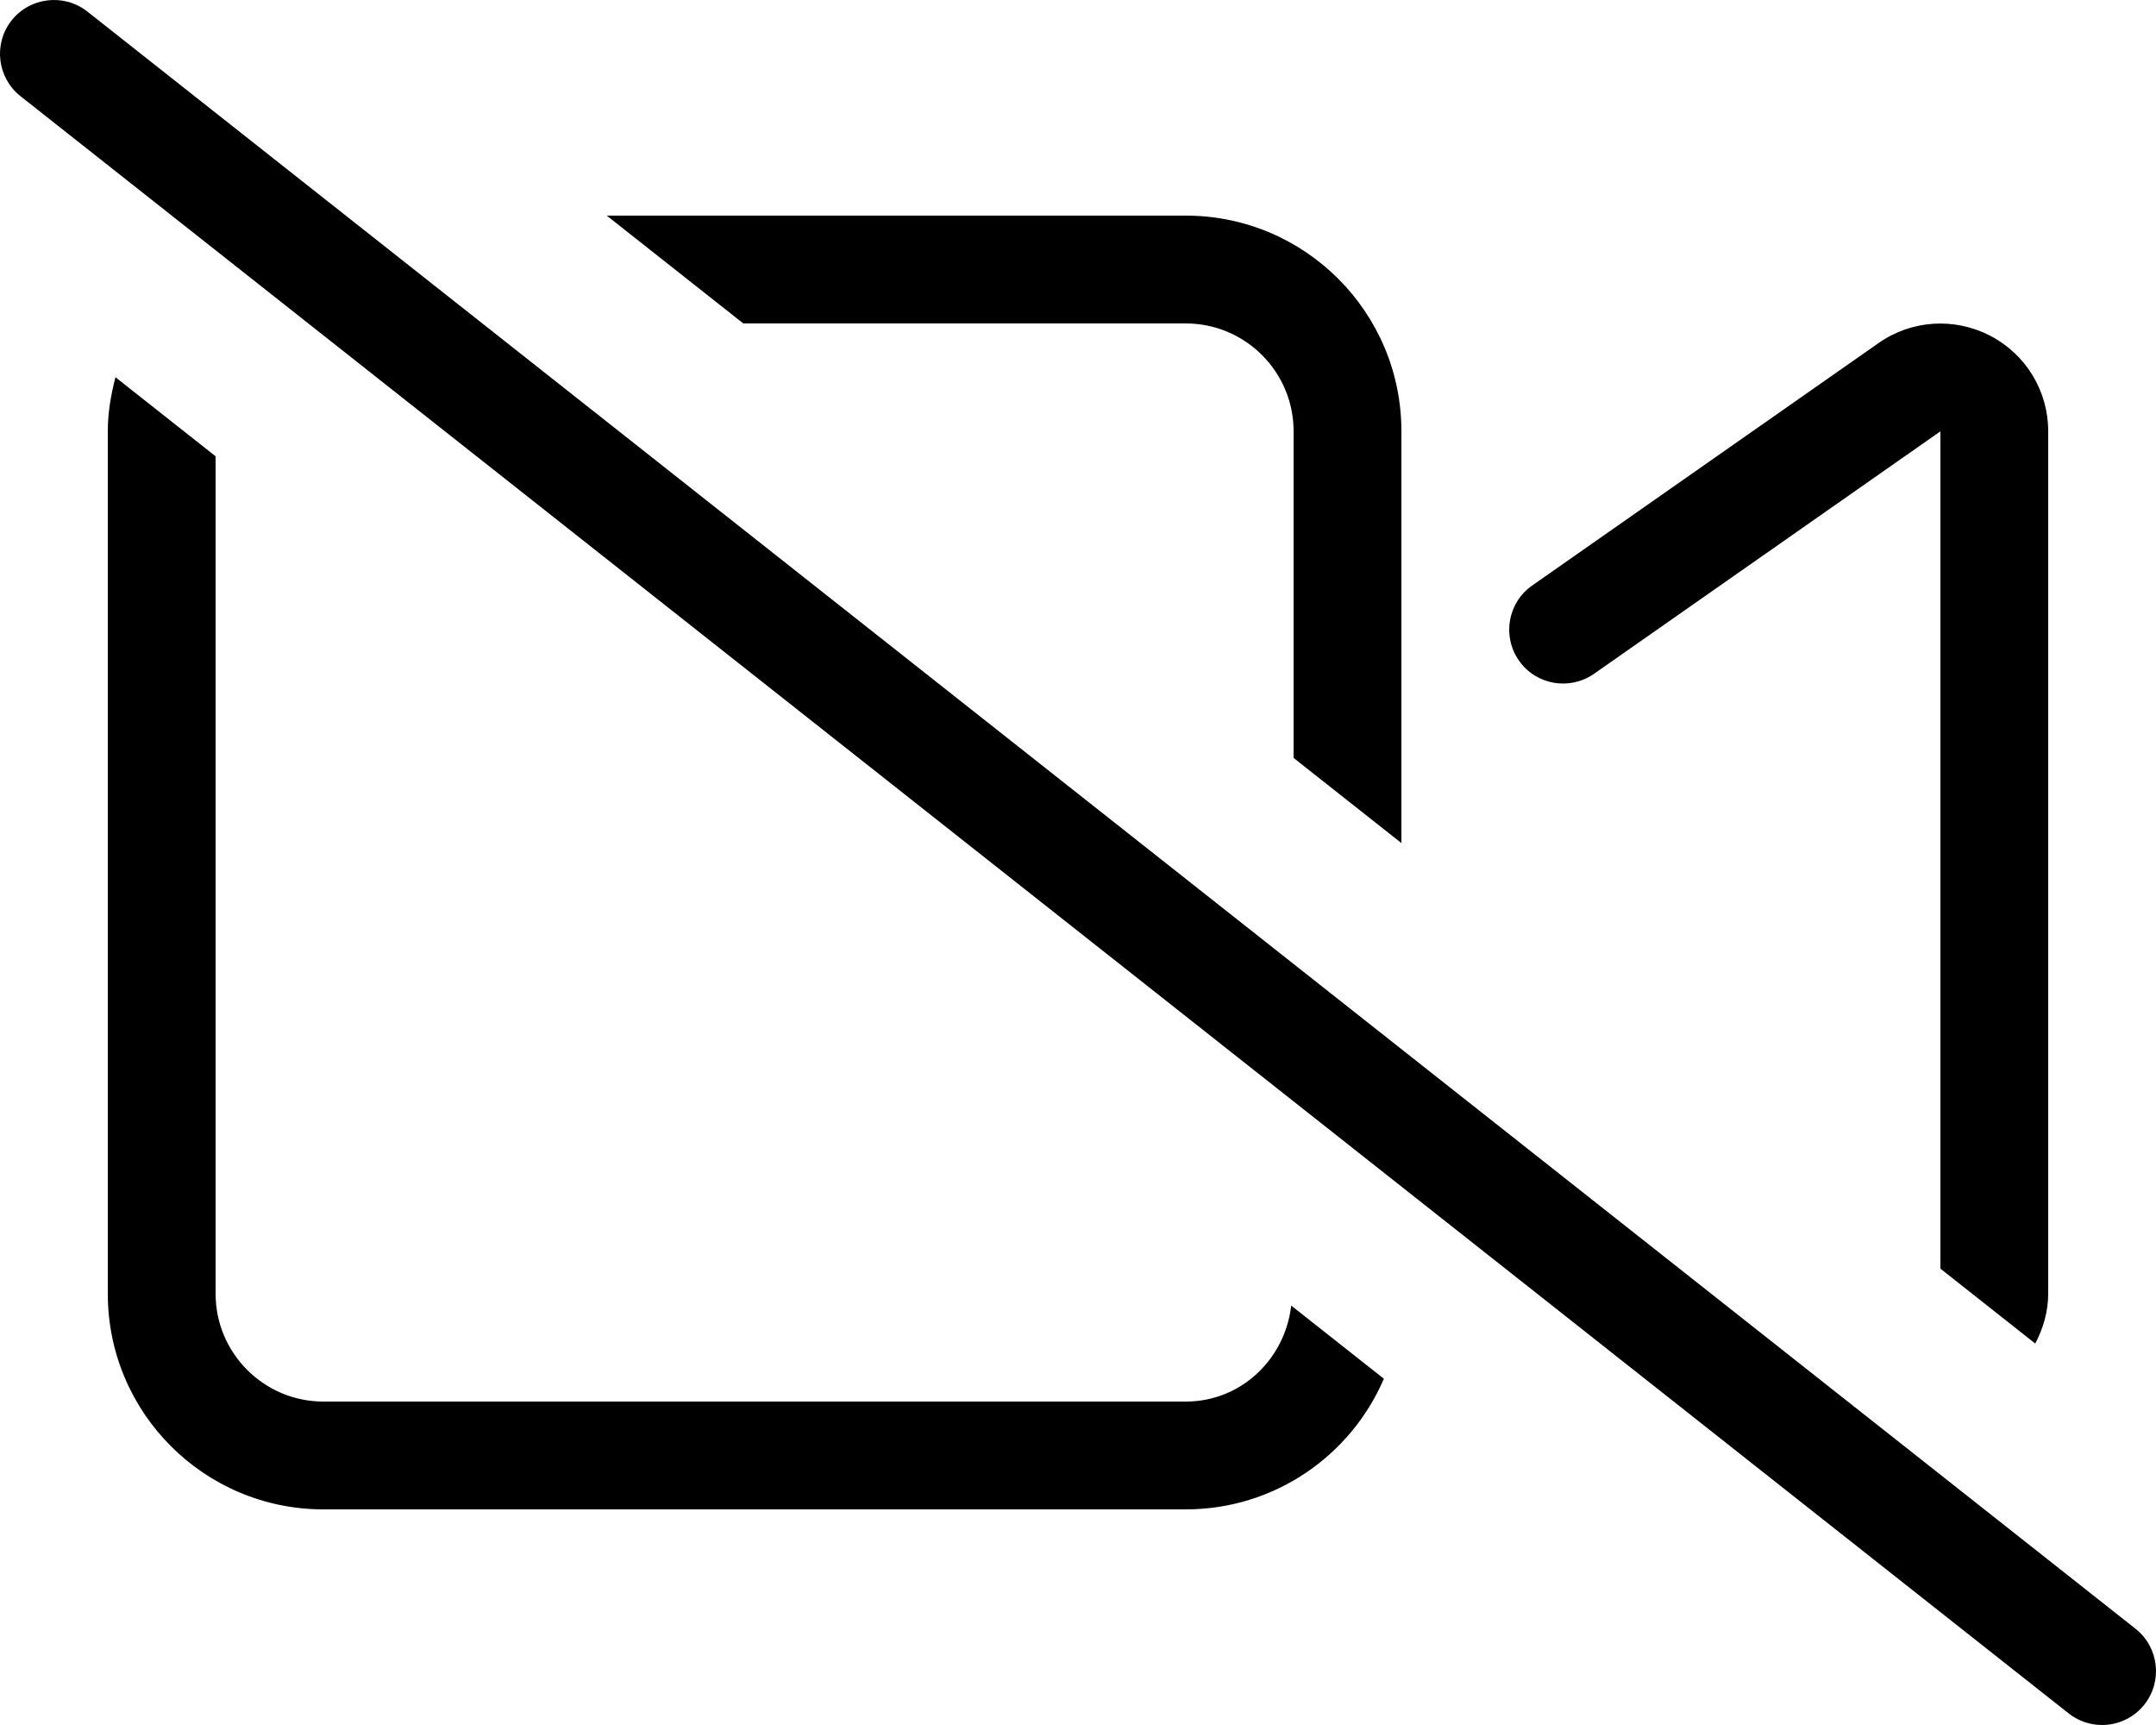 <svg xmlns="http://www.w3.org/2000/svg" viewBox="0 0 640 512"><!-- Font Awesome Pro 6.0.0-alpha2 by @fontawesome - https://fontawesome.com License - https://fontawesome.com/license (Commercial License) --><path d="M473.173 200L576.001 128.031V376.551L604.157 398.779C606.523 394.275 608.001 389.277 608.001 383.969V128.031C608.001 116.047 601.407 105.172 590.767 99.641C580.173 94.156 567.439 94.953 557.657 101.813L454.829 173.781C447.579 178.844 445.829 188.828 450.892 196.063C455.954 203.312 465.907 205.047 473.173 200ZM352.001 96C369.646 96 384.001 110.355 384.001 128V224.967L416.001 250.23V128C416.001 92.654 387.347 64 352.001 64H180.116L220.648 96H352.001ZM633.923 483.436L25.921 3.42C18.984 -2.033 8.921 -0.83 3.437 6.061C-2.032 12.998 -0.845 23.061 6.077 28.545L614.079 508.562C617.017 510.875 620.517 512 623.985 512C628.72 512 633.407 509.906 636.564 505.922C642.032 498.984 640.845 488.92 633.923 483.436ZM352.001 416H96.001C78.357 416 64.001 401.645 64.001 384V135.432L34.276 111.965C32.939 117.117 32.001 122.428 32.001 128V384C32.001 419.346 60.655 448 96.001 448H352.001C378.382 448 401.005 432.02 410.8 409.229L383.29 387.51C381.46 403.428 368.401 416 352.001 416Z"/></svg>
